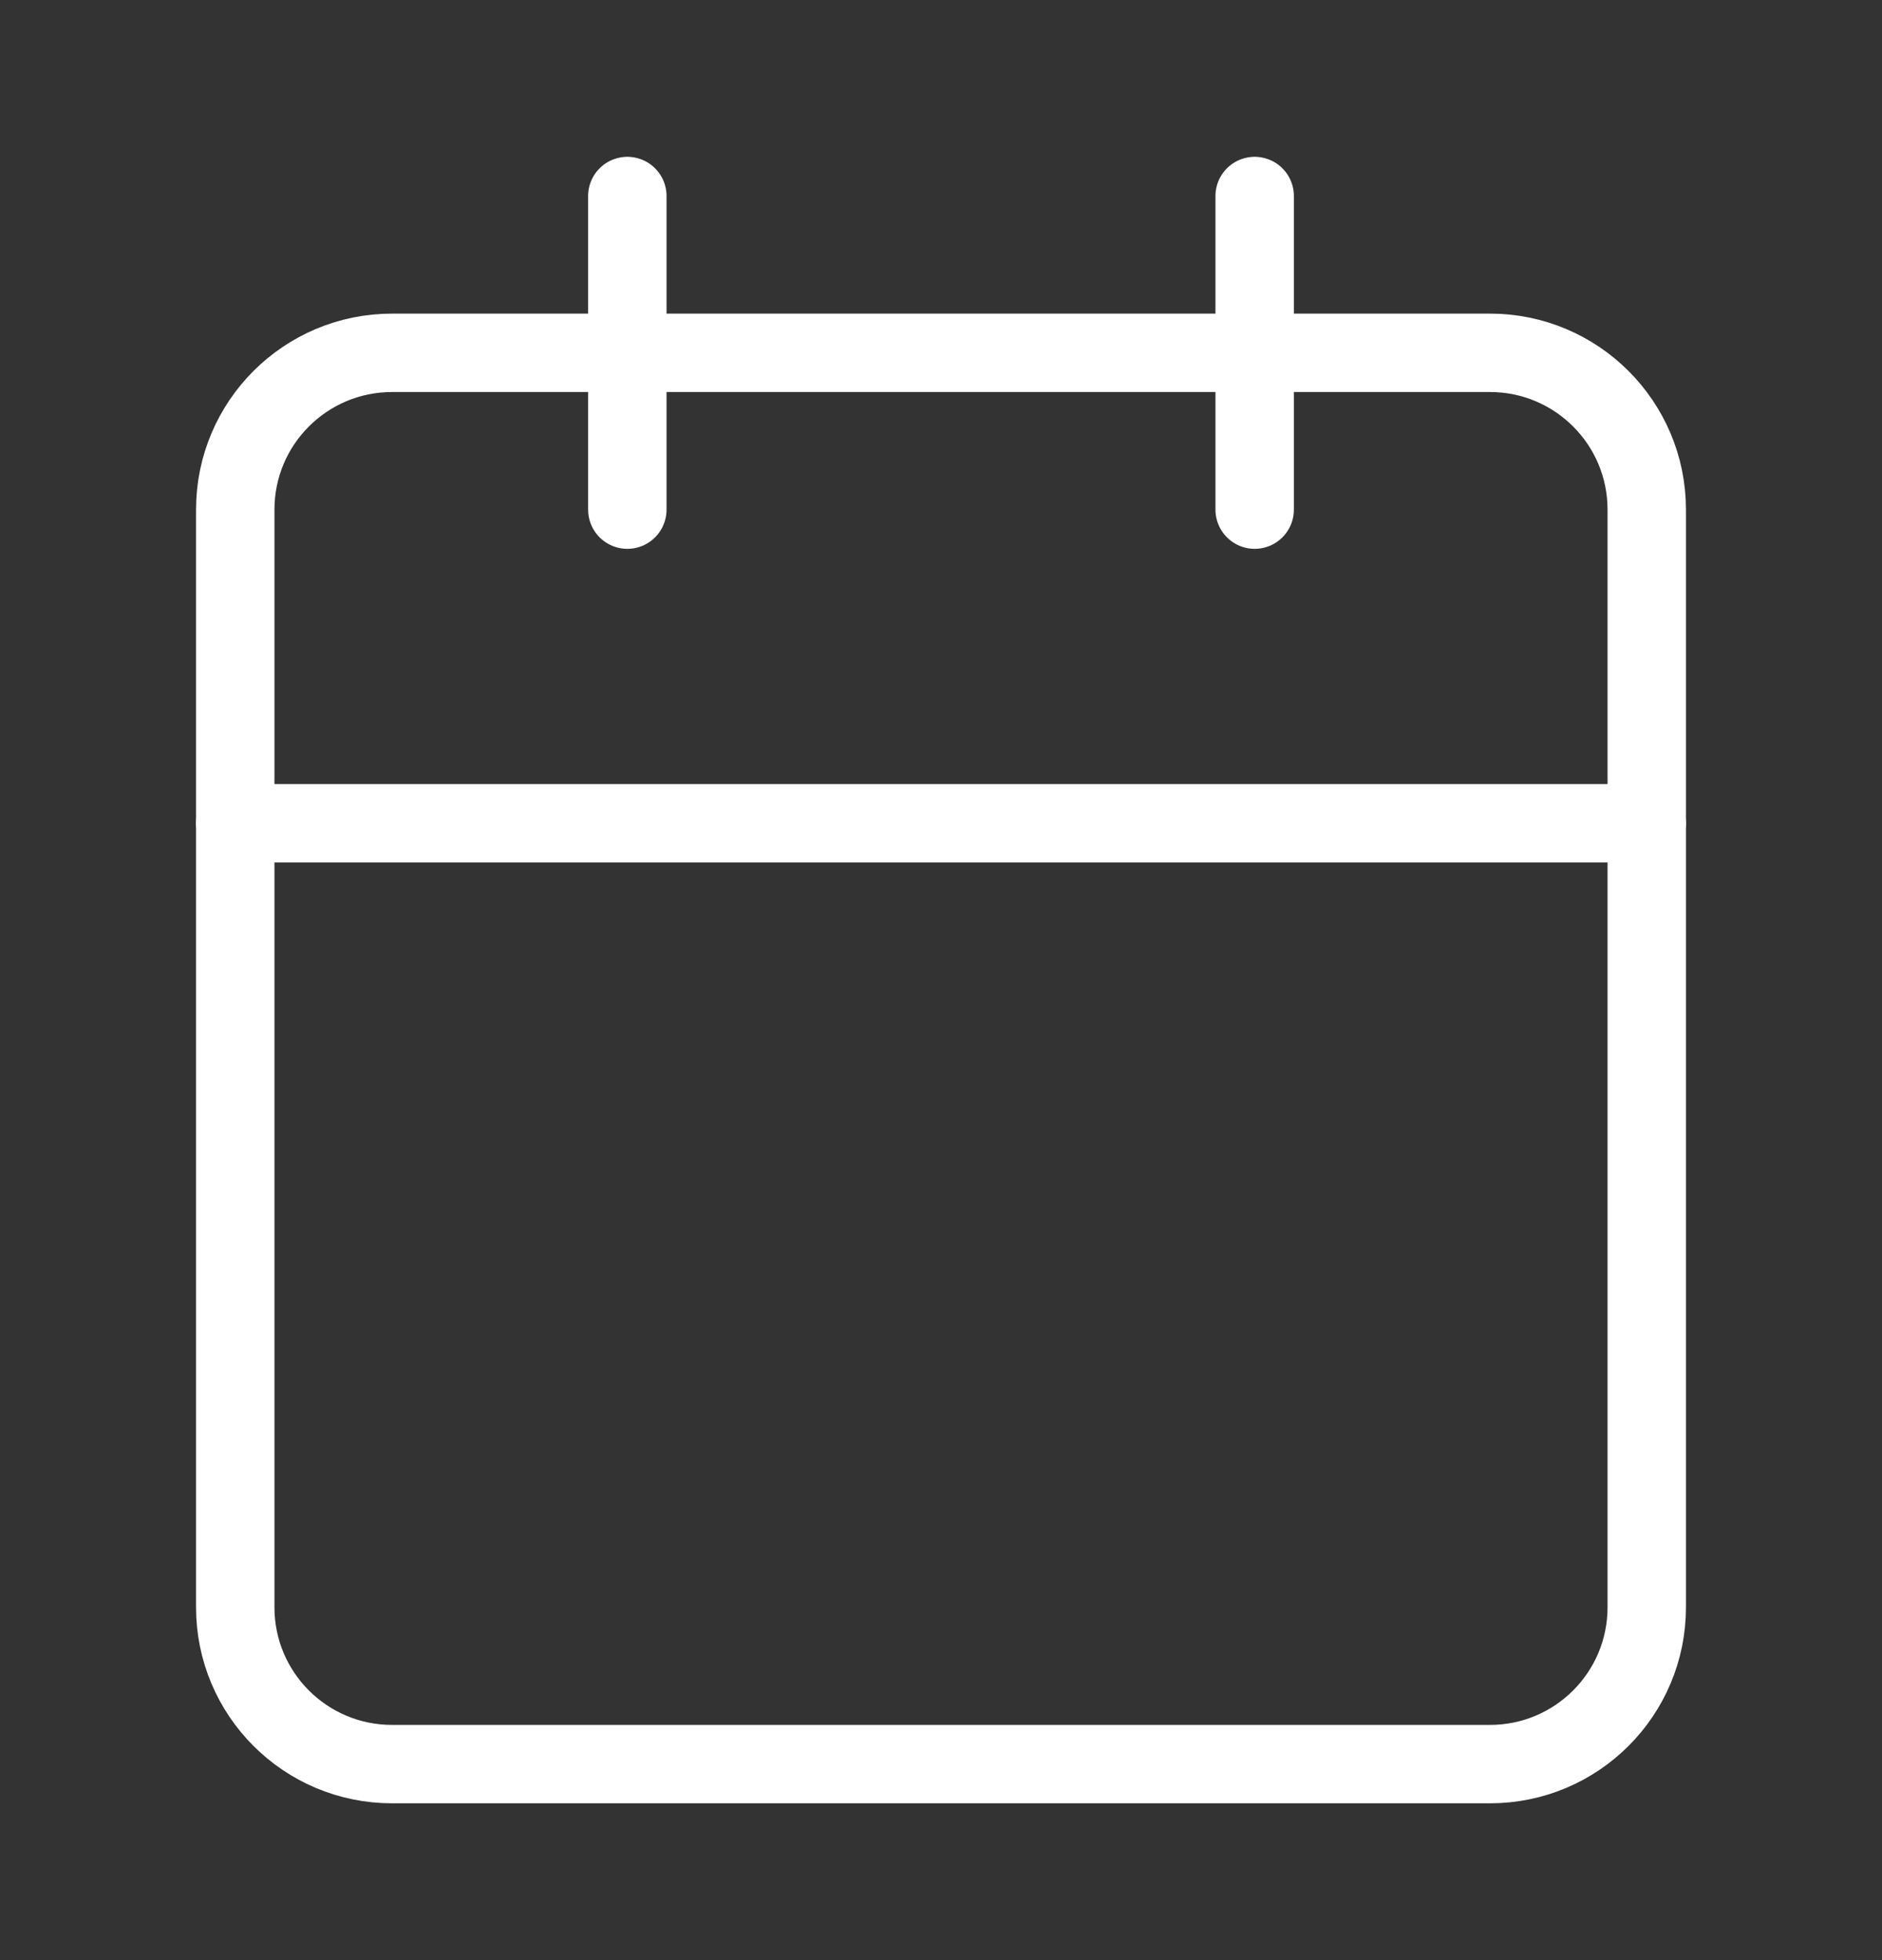 <svg width="24" height="25" viewBox="0 0 24 25" fill="none" xmlns="http://www.w3.org/2000/svg">
<rect x="0" y="0" width="24" height="25" fill="#333333" stroke="none"/>
<path d="M19 4.5H5C3.895 4.5 3 5.395 3 6.5V20.5C3 21.605 3.895 22.5 5 22.5H19C20.105 22.5 21 21.605 21 20.5V6.5C21 5.395 20.105 4.5 19 4.5Z" stroke="white" stroke-linecap="round" stroke-linejoin="round"/>
<path d="M16 2.5V6.5" stroke="white" stroke-linecap="round" stroke-linejoin="round"/>
<path d="M8 2.5V6.5" stroke="white" stroke-linecap="round" stroke-linejoin="round"/>
<path d="M3 10.5H21" stroke="white" stroke-linecap="round" stroke-linejoin="round"/>
</svg>
